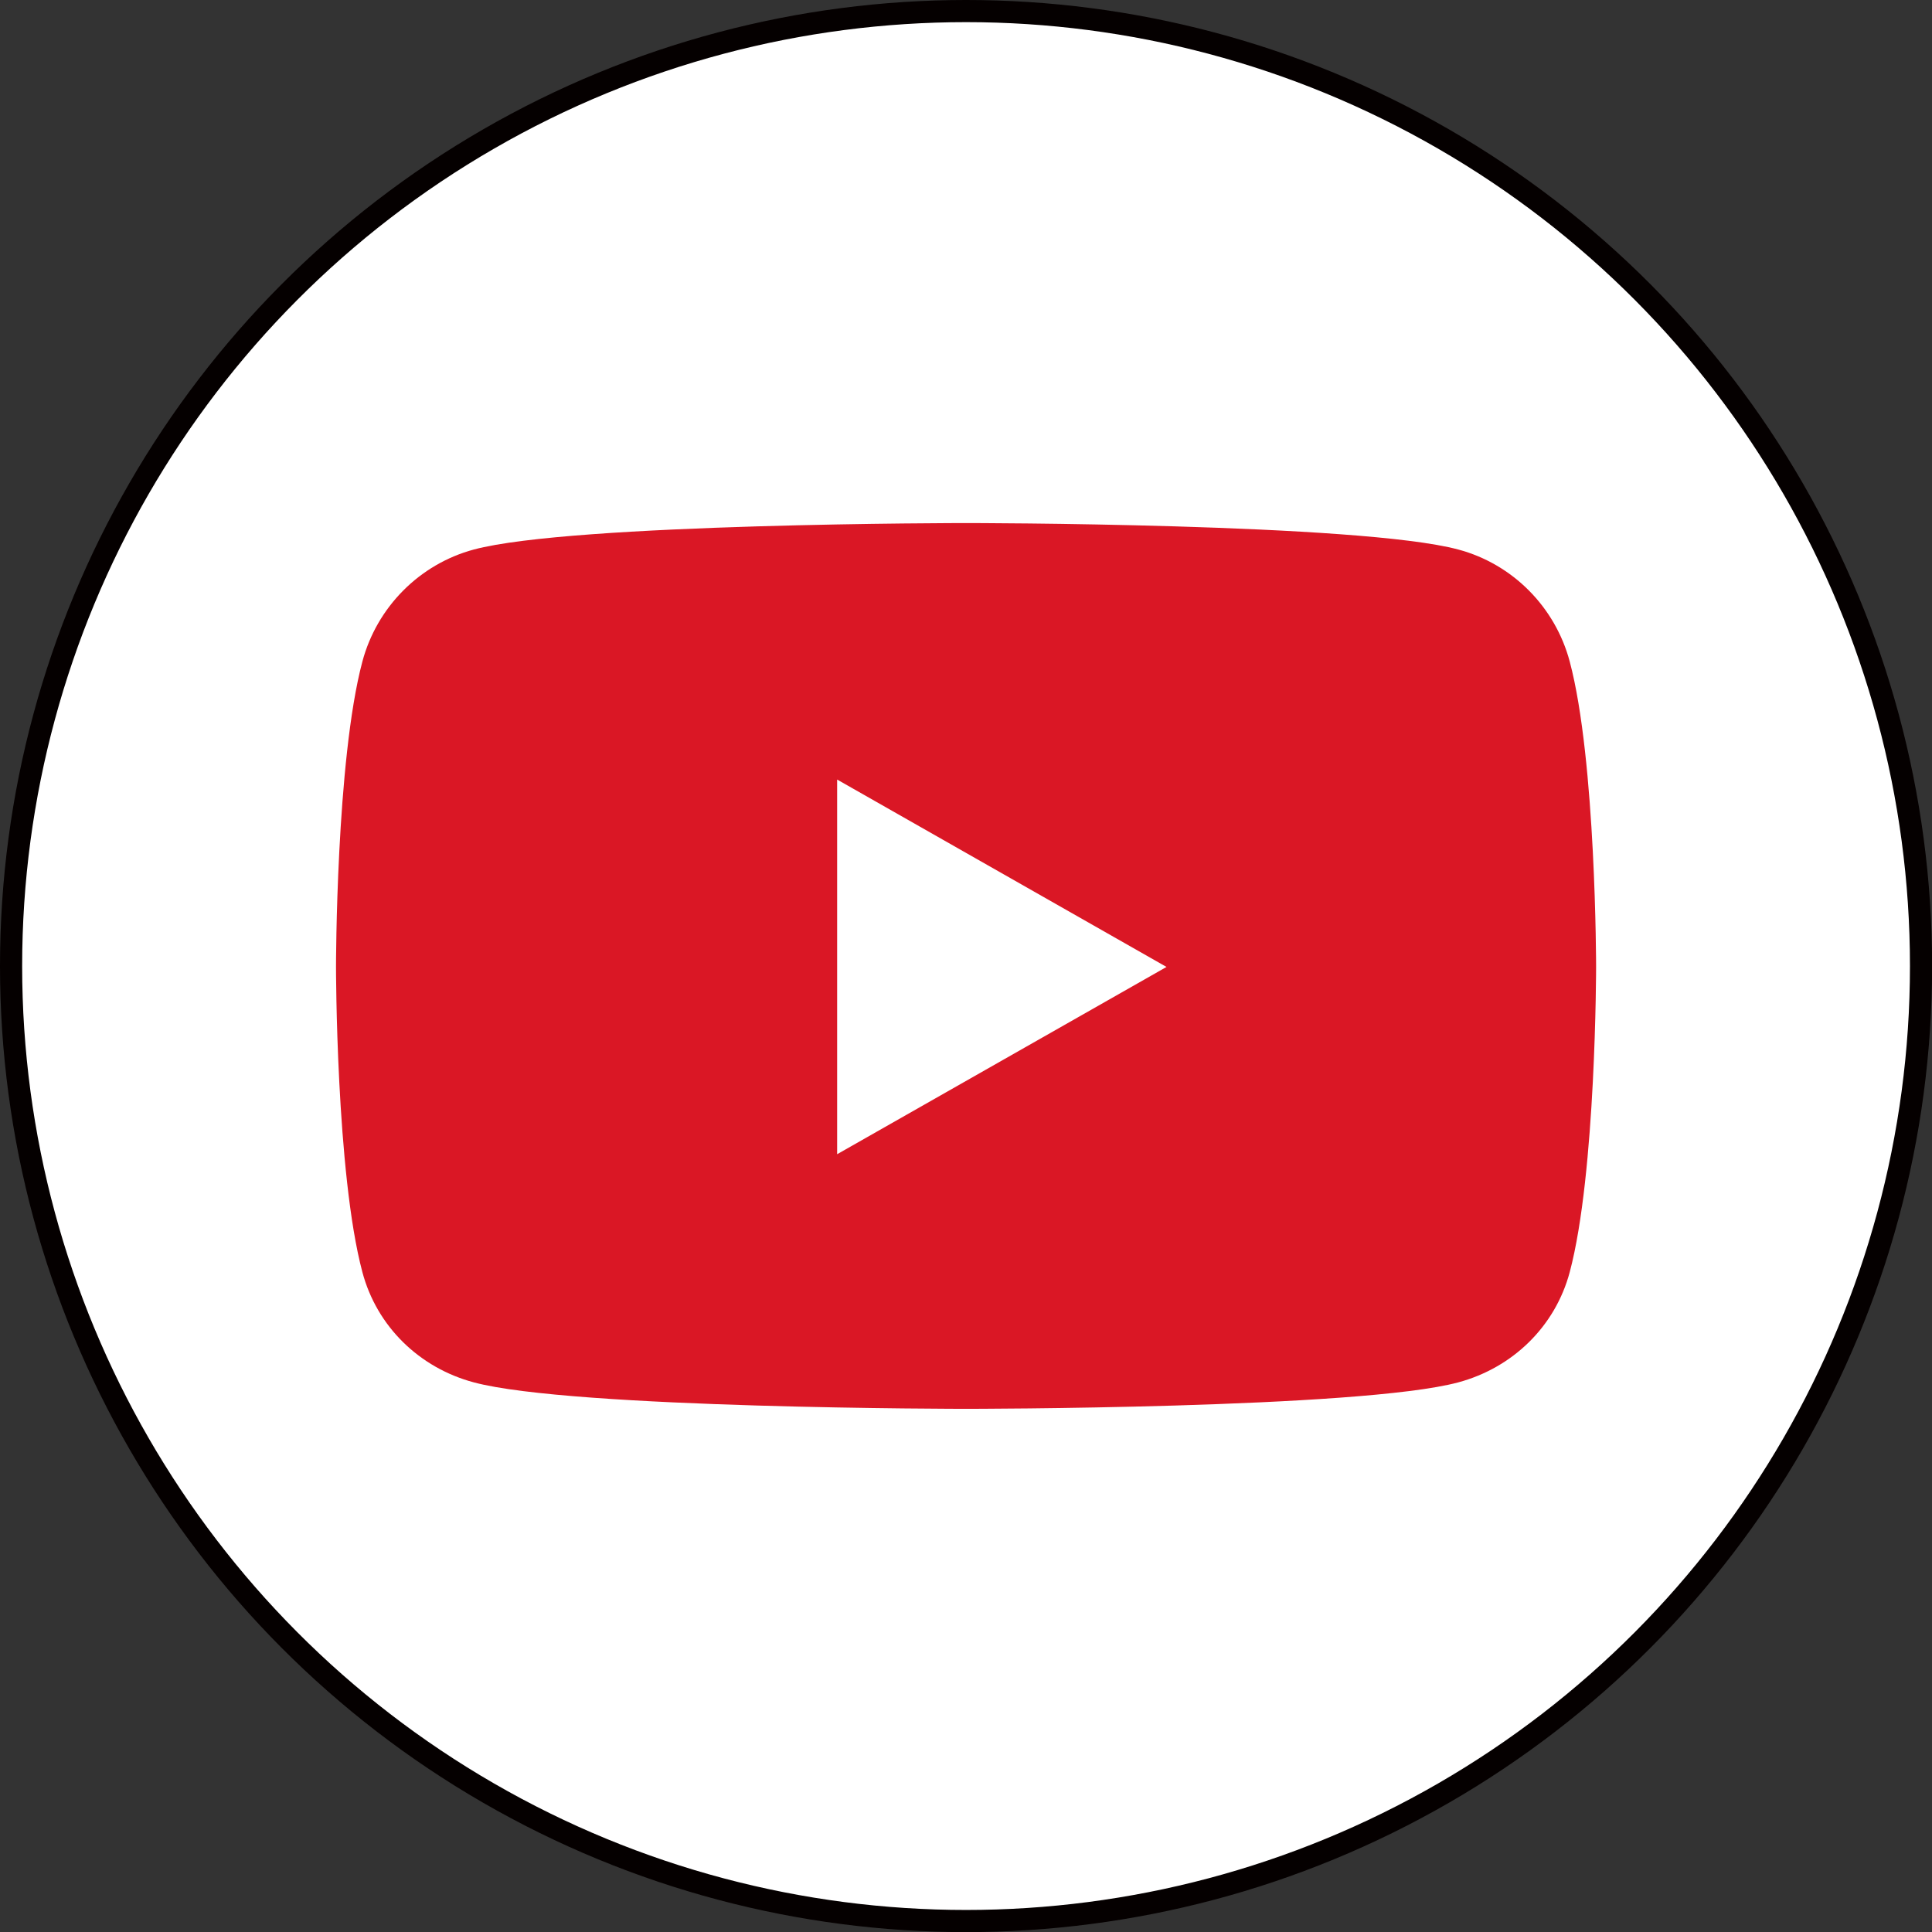 <?xml version="1.0" encoding="utf-8"?>
<!-- Generator: Adobe Illustrator 24.3.0, SVG Export Plug-In . SVG Version: 6.00 Build 0)  -->
<svg version="1.1" id="レイヤー_1" xmlns="http://www.w3.org/2000/svg" xmlns:xlink="http://www.w3.org/1999/xlink" x="0px"
	 y="0px" width="174.45px" height="174.45px" viewBox="0 0 174.45 174.45" style="enable-background:new 0 0 174.45 174.45;"
	 xml:space="preserve">
<rect x="0" y="0" width="174.45" height="174.45" fill="#333333" stroke="none"/>
<style type="text/css">
	.st0{fill:#FFFFFF;stroke:#050000;stroke-width:2;stroke-miterlimit:10;}
	.st1{fill:#DA1725;}
</style>
<circle class="st0" cx="87.23" cy="87.23" r="86.23"/>
<path class="st1" d="M141.74,59.74c-1.31-4.93-5.16-8.81-10.06-10.12c-8.87-2.39-44.45-2.39-44.45-2.39s-35.58,0-44.45,2.39
	c-4.9,1.32-8.75,5.2-10.06,10.12c-2.38,8.93-2.38,27.56-2.38,27.56s0,18.63,2.38,27.56c1.31,4.93,5.16,8.65,10.06,9.96
	c8.87,2.39,44.45,2.39,44.45,2.39s35.58,0,44.45-2.39c4.9-1.32,8.75-5.04,10.06-9.96c2.38-8.93,2.38-27.56,2.38-27.56
	S144.12,68.67,141.74,59.74z M75.59,104.22V70.39l29.74,16.92L75.59,104.22L75.59,104.22z"/>
</svg>
